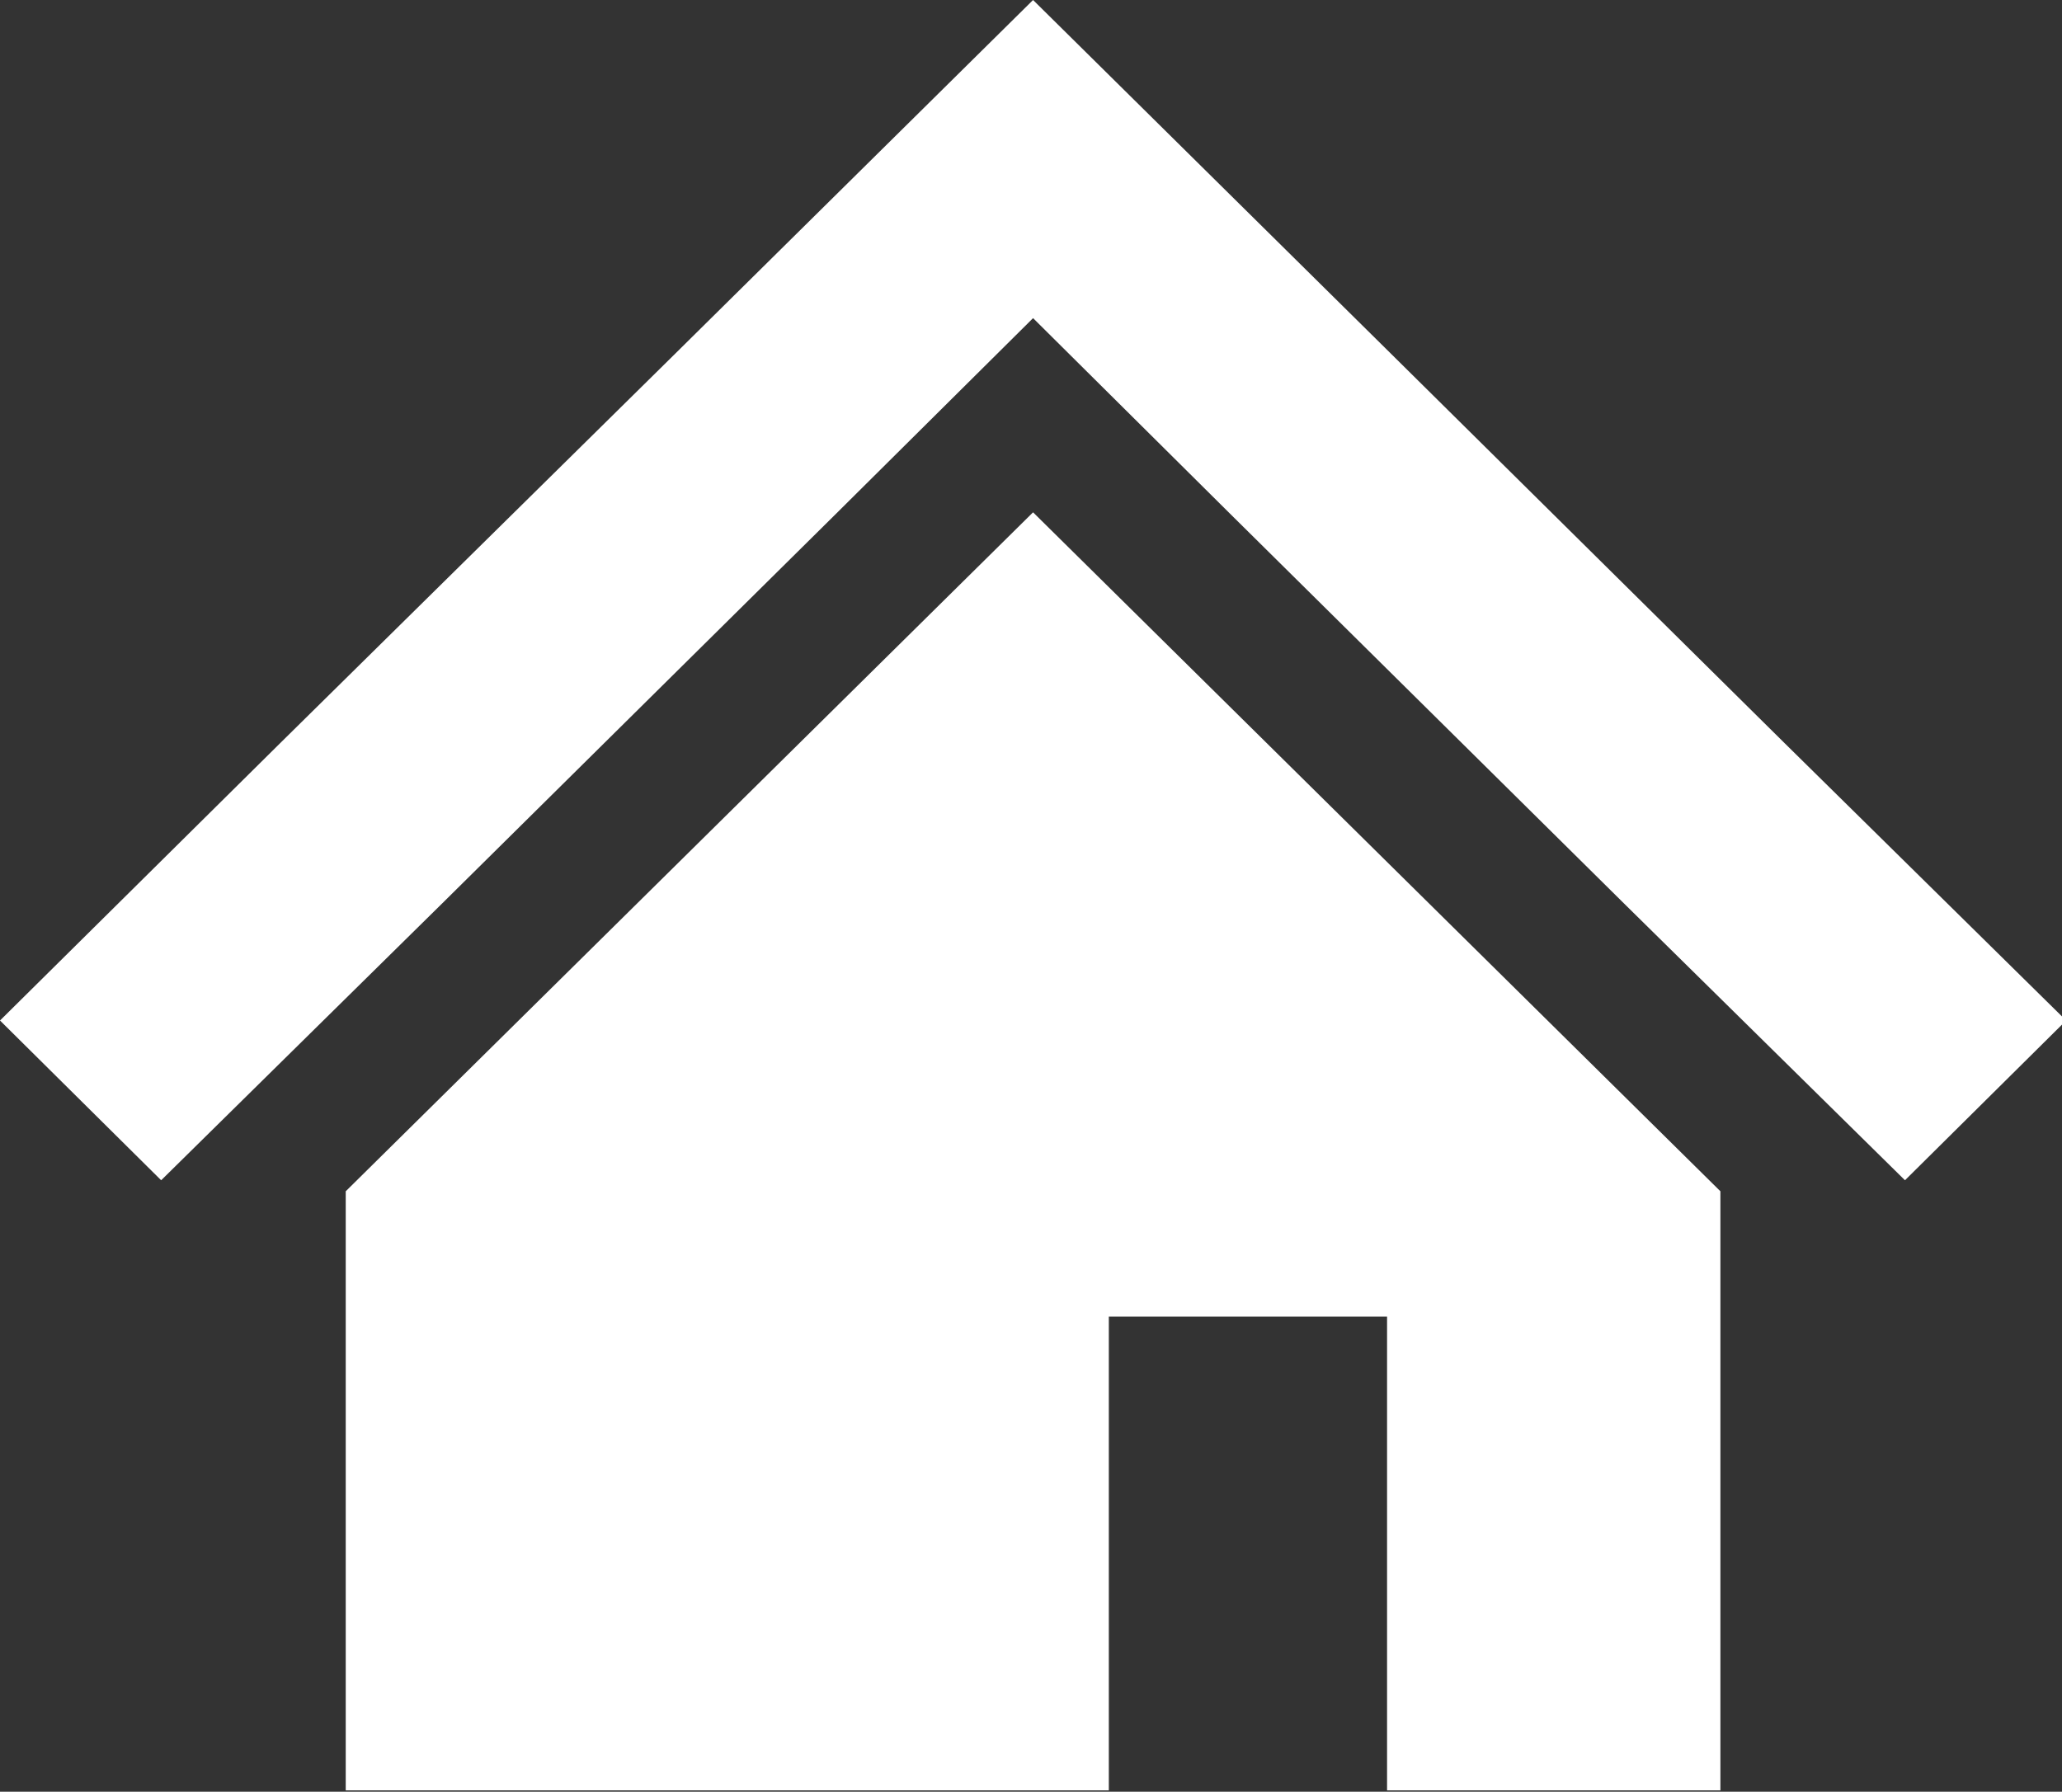 <svg xmlns="http://www.w3.org/2000/svg" viewBox="0 0 14.97 13.01"><rect x="0" y="0" width="14.97" height="13.01" fill="#333333" stroke="none"/><defs><style>.cls-1{fill:#fff;}</style></defs><title>アートボード 3</title><g id="_02.breadcrumbs" data-name="02.breadcrumbs"><polygon class="cls-1" points="12.96 5.4 10.1 2.57 7.5 0 4.9 2.57 2.03 5.4 0 7.41 1.17 8.57 3.21 6.56 6.07 3.73 7.5 2.31 8.93 3.73 11.79 6.56 13.83 8.57 15 7.41 12.96 5.4"/><polygon class="cls-1" points="2.51 8.65 2.51 13 8.05 13 8.05 9.56 10.07 9.56 10.07 13 12.49 13 12.49 8.65 7.5 3.72 2.51 8.65"/></g></svg>